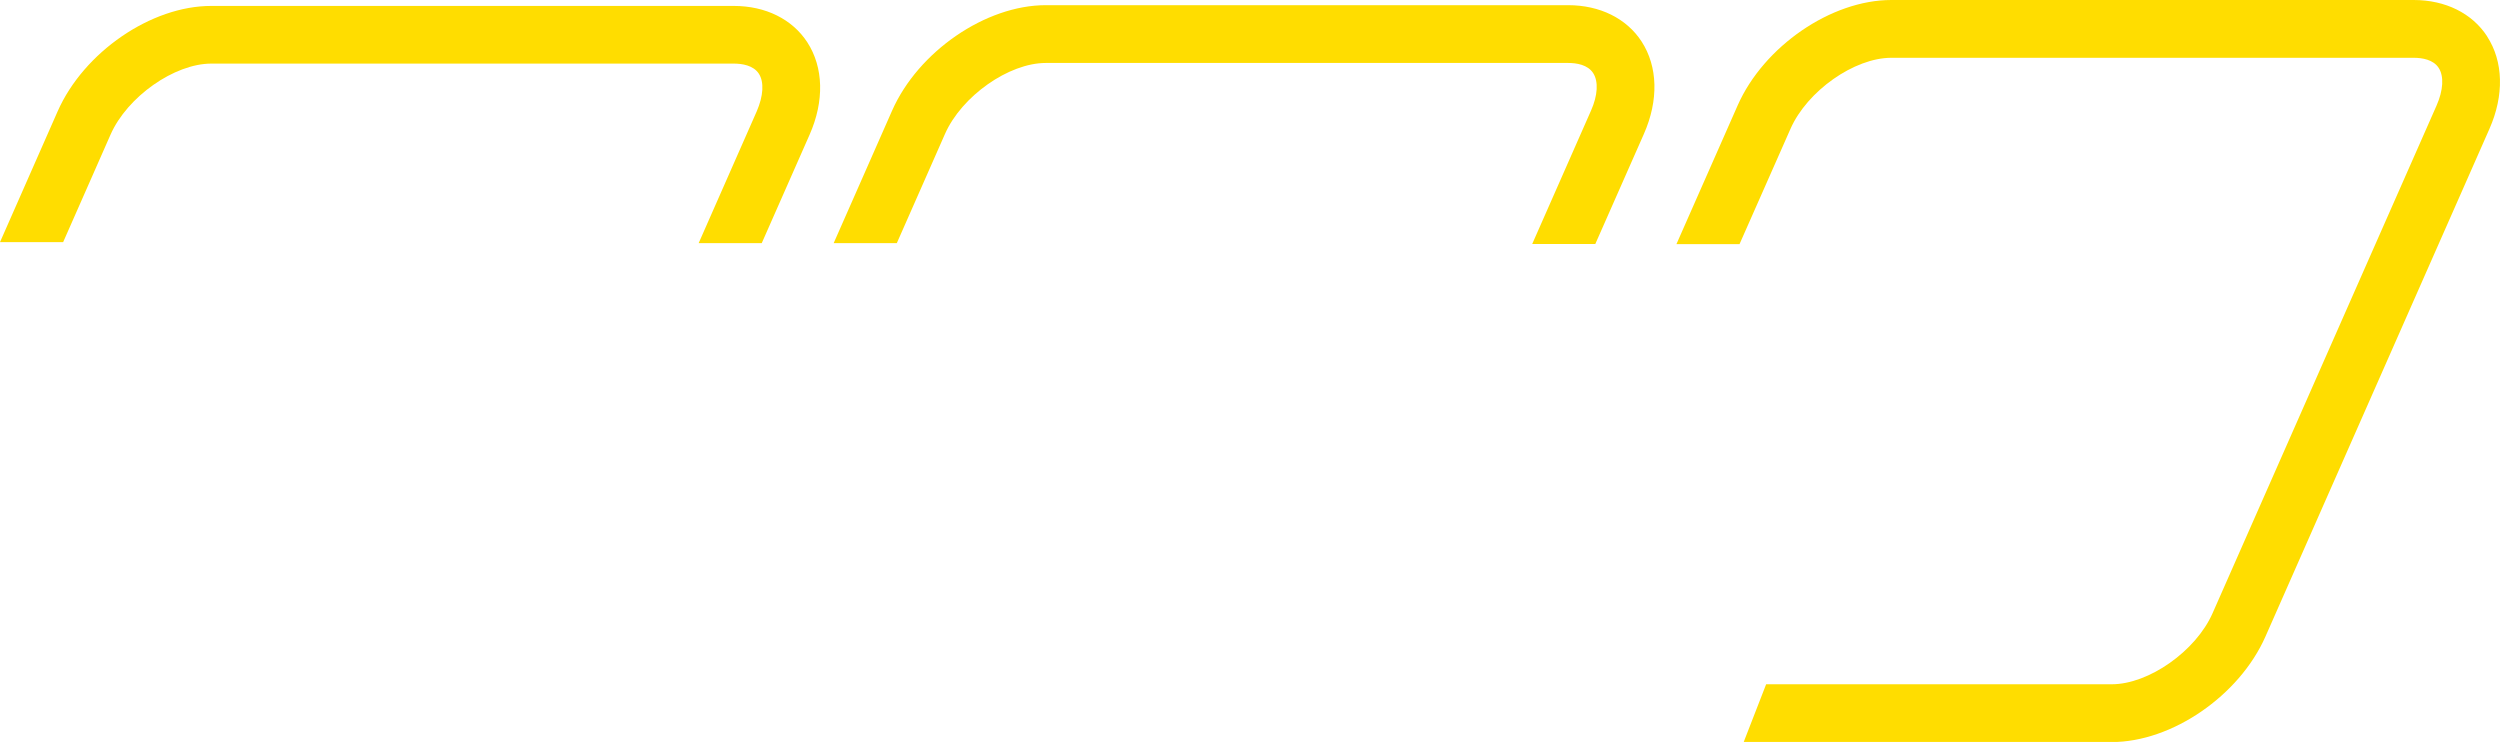 <?xml version="1.0" encoding="UTF-8"?>
<svg id="Ebene_1" xmlns="http://www.w3.org/2000/svg" viewBox="0 0 198.13 58.8">
  <defs>
    <style>
      .cls-1 {
        fill: #fd0;
      }
    </style>
  </defs>
  <path class="cls-1" d="M71.07,19.28l3.82-8.66c1.32-3,5.06-5.63,7.99-5.63h41.4c.67,0,1.55.14,1.98.8.43.66.37,1.77-.17,2.98l-4.66,10.57h5s3.85-8.72,3.85-8.72c1.18-2.67,1.11-5.34-.18-7.33-1.19-1.83-3.31-2.88-5.82-2.88h-41.4c-4.76,0-10.11,3.67-12.18,8.36l-4.63,10.5h5Z"/>
  <path class="cls-1" d="M5,19.2l3.76-8.53c1.32-3,5.06-5.63,7.99-5.63h41.4c.67,0,1.56.14,1.99.8.43.66.36,1.77-.17,2.99l-4.6,10.44h5s3.79-8.59,3.79-8.59c1.18-2.67,1.11-5.34-.18-7.33-1.19-1.83-3.31-2.88-5.82-2.88H16.75C11.99.46,6.64,4.13,4.57,8.82L0,19.19h5Z"/>
  <path class="cls-1" d="M197.11,2.88c-1.19-1.83-3.31-2.88-5.82-2.88h-41.4c-4.76,0-10.11,3.67-12.18,8.36l-4.85,10.99h5s4.04-9.14,4.04-9.14c1.32-3,5.06-5.63,7.99-5.63h41.4c.67,0,1.55.14,1.98.8.43.66.37,1.77-.17,2.99l-17.75,40.23c-1.32,3-5.06,5.63-7.99,5.63h-27.39l-1.78,4.58h29.17c4.76,0,10.11-3.67,12.18-8.36l17.75-40.23c1.18-2.67,1.11-5.34-.18-7.33"/>
</svg>